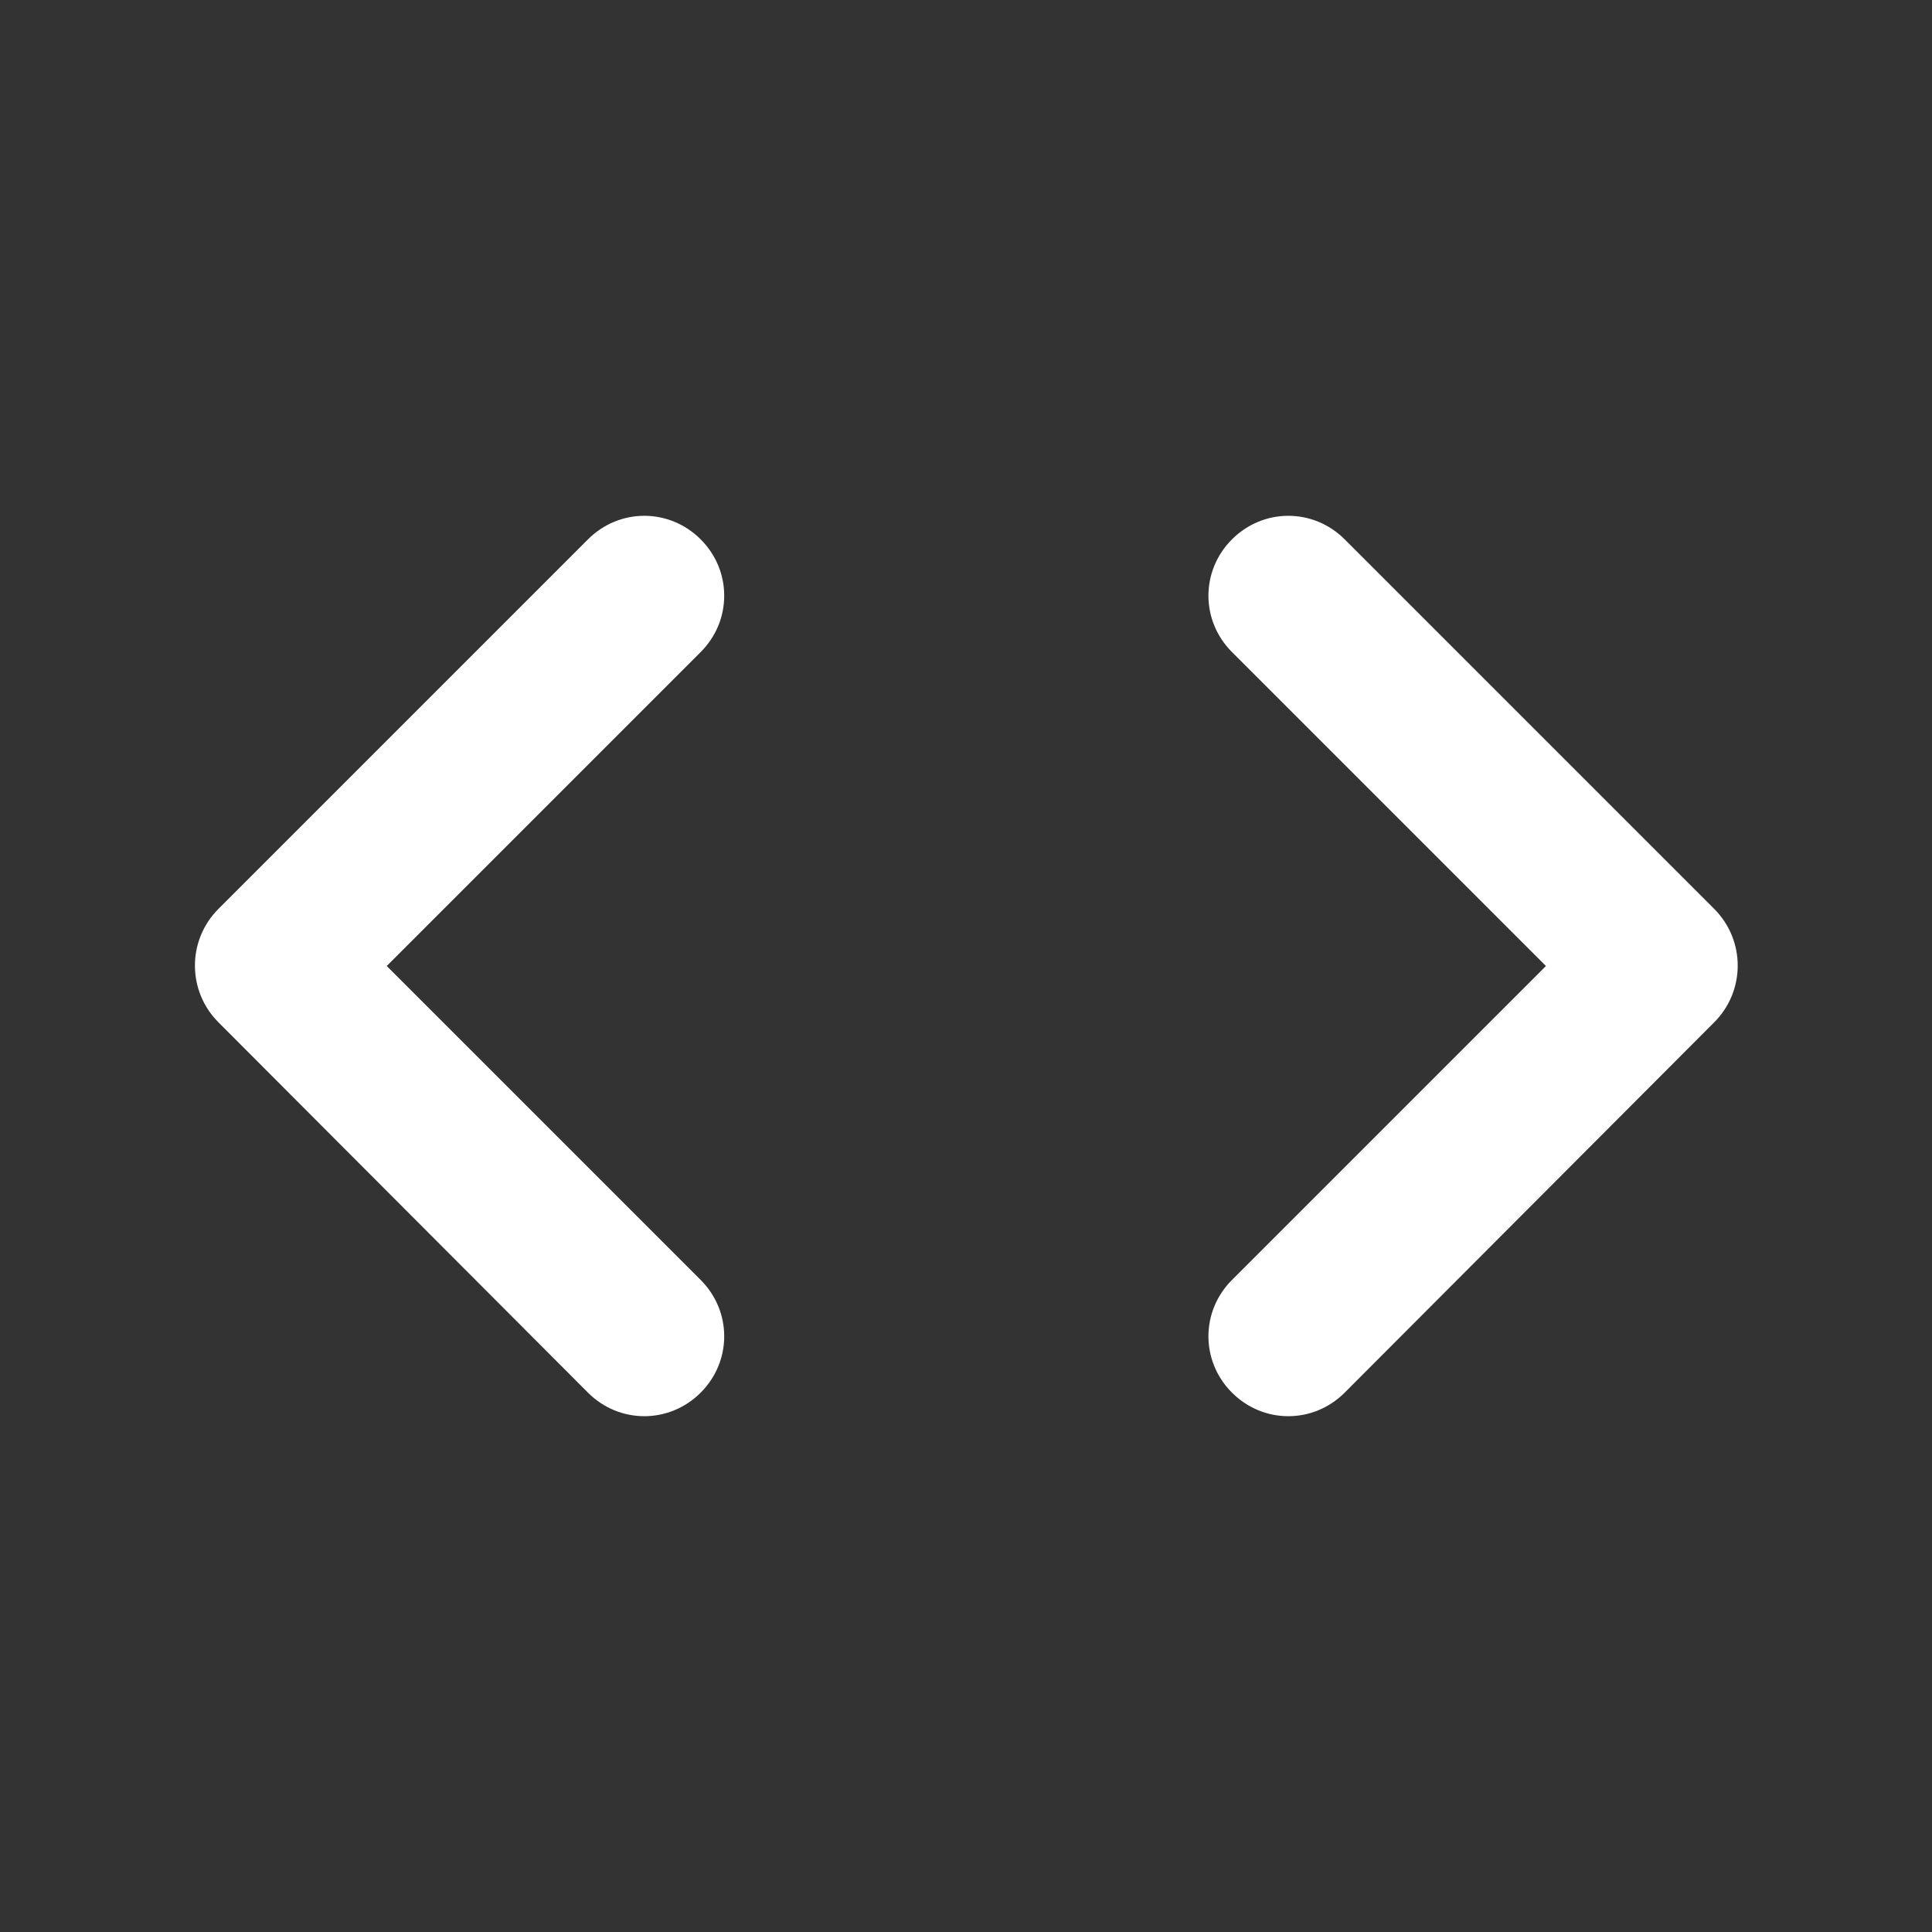 <svg width="24" height="24" viewBox="0 0 24 24" fill="none" xmlns="http://www.w3.org/2000/svg">
<rect x="0" y="0" width="24" height="24" fill="#333333" stroke="none"/>
<g clip-path="url(#clip0_773_1115)">
<path d="M8.704 15.9L4.804 12L8.704 8.1C9.094 7.71 9.094 7.09 8.704 6.7C8.314 6.31 7.694 6.31 7.304 6.7L2.714 11.29C2.324 11.68 2.324 12.31 2.714 12.7L7.304 17.3C7.694 17.69 8.314 17.69 8.704 17.3C9.094 16.91 9.094 16.29 8.704 15.9ZM15.304 15.9L19.204 12L15.304 8.1C14.914 7.71 14.914 7.09 15.304 6.7C15.694 6.31 16.314 6.31 16.704 6.7L21.294 11.29C21.684 11.68 21.684 12.31 21.294 12.7L16.704 17.3C16.314 17.69 15.694 17.69 15.304 17.3C14.914 16.91 14.914 16.29 15.304 15.9Z" fill="white"/>
</g>
<defs>
<clipPath id="clip0_773_1115">
<rect width="24" height="24" fill="white"/>
</clipPath>
</defs>
</svg>

